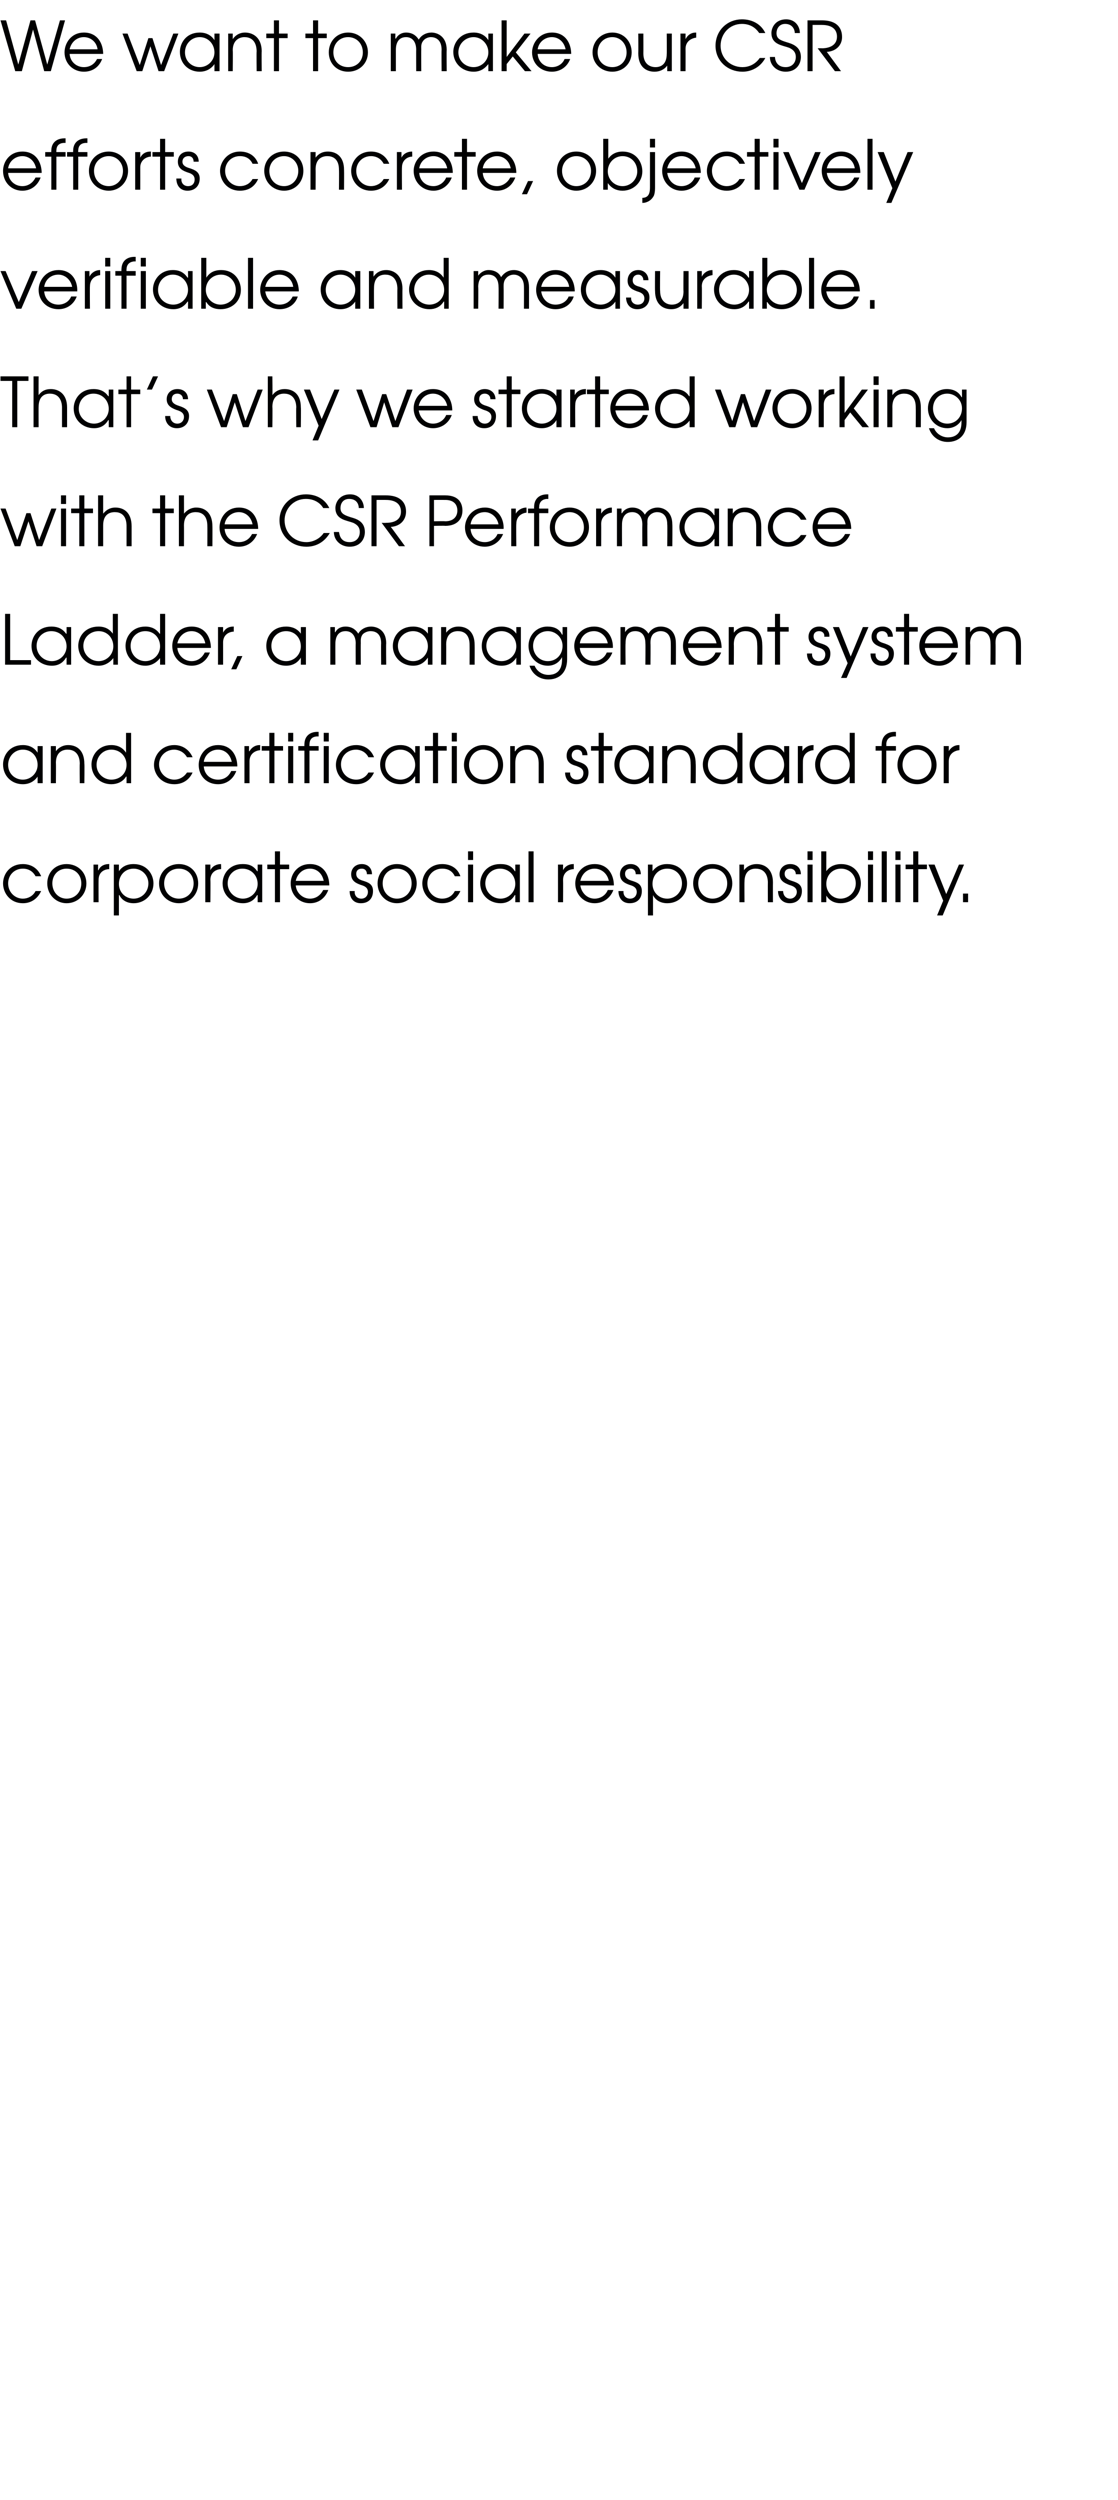 <?xml version="1.0" standalone="no"?><!DOCTYPE svg PUBLIC "-//W3C//DTD SVG 1.1//EN" "http://www.w3.org/Graphics/SVG/1.1/DTD/svg11.dtd"><svg xmlns="http://www.w3.org/2000/svg" version="1.1" width="220px" height="491.6px" viewBox="0 -4 220 491.6" style="top:-4px"><desc>We want to make our CSR efforts concrete, objectively verifiable and measurable That s why we started working with t</desc><defs/><g id="Polygon12519"><path d="m8.1 171.2c-.5 1.1-1.6 2.4-3.6 2.4c-2.5 0-3.9-2-3.9-3.9c0-1.8 1.3-3.8 3.9-3.8c1.7 0 3 .9 3.6 2.4H7c-.8-1.5-2.2-1.5-2.5-1.5c-1.7 0-2.9 1.3-2.9 2.9c0 1.7 1.3 3 2.9 3c1 0 2-.5 2.5-1.5h1.1zm8.9-1.5c0 2.2-1.7 3.9-3.9 3.9c-2.1 0-3.8-1.7-3.8-3.9c0-2.2 1.6-3.8 3.8-3.8c2.2 0 3.9 1.6 3.9 3.8zm-6.7 0c0 1.7 1.2 3 2.8 3c1.7 0 2.9-1.3 2.9-3c0-1.7-1.2-2.9-2.9-2.9c-1.6 0-2.8 1.2-2.8 2.9zm8.1-3.7h.9v1.1h.1c.3-.8 1.1-1.2 2-1.2c-.01-.04.1 0 .1 0c0 0-.03.96 0 1c-1 0-2.1.6-2.1 2.1c-.02.03 0 4.4 0 4.4h-1V166zm4 0h1v1.3s.01-.01 0 0c.9-1.3 2.2-1.4 2.9-1.4c2.6 0 3.9 2 3.9 3.8c0 2.2-1.7 3.9-3.9 3.9c-1.8 0-2.6-1.1-2.8-1.6c-.04.02-.1 0-.1 0v4h-1v-10zm1 3.8c0 1.6 1.2 2.9 2.9 2.9c1.6 0 2.9-1.3 2.9-3c0-1.6-1.3-2.9-2.9-2.9c-1.7 0-2.9 1.3-2.9 3zm15.6-.1c0 2.2-1.6 3.9-3.8 3.9c-2.2 0-3.9-1.7-3.9-3.9c0-2.2 1.7-3.8 3.9-3.8c2.2 0 3.8 1.6 3.8 3.8zm-6.7 0c0 1.7 1.2 3 2.9 3c1.7 0 2.9-1.3 2.9-3c0-1.7-1.2-2.9-2.9-2.9c-1.7 0-2.9 1.2-2.9 2.9zm8.1-3.7h1v1.1s.02-.01 0 0c.4-.8 1.2-1.2 2.1-1.2c-.05-.04 0 0 0 0c0 0 .03.96 0 1c-.9 0-2.1.6-2.1 2.1c.04.03 0 4.4 0 4.4h-1V166zm11.2 7.4h-.9V172s-.07.02-.1 0c-.4.7-1.2 1.6-2.8 1.6c-2.2 0-4-1.6-4-3.9c0-1.8 1.3-3.8 3.9-3.8c.7 0 2 0 2.9 1.4h.1V166h.9v7.4zm-6.8-3.7c0 1.7 1.4 3 3 3c1.6 0 2.9-1.3 2.9-2.9c0-1.7-1.3-3-3-3c-1.6 0-2.9 1.2-2.9 2.9zm9.3-2.8h-1.5v-.9h1.5v-2.6h1v2.6h1.8v.9h-1.8v6.5h-1v-6.5zm4.1 3.2c.1 1.4 1.3 2.6 2.8 2.6c1.2 0 2.1-.7 2.6-1.7h1c-.6 1.6-1.9 2.6-3.6 2.6c-2.2 0-3.8-1.7-3.8-3.9c0-1.8 1.3-3.8 3.8-3.8c2.8 0 3.8 2.3 3.8 4.2h-6.6zm5.5-.9c-.3-1.5-1.4-2.4-2.7-2.4c-1.4 0-2.5 1-2.8 2.4h5.5zm6.1 2c-.1.8.4 1.5 1.3 1.5c.9 0 1.3-.7 1.3-1.3c0-.9-.7-1.2-1.4-1.4c-.8-.3-1.9-.7-1.9-2.1c0-1.1.8-2 2.1-2c1.2 0 2 .8 2 2h-1c0-.7-.4-1.1-1-1.1c-.7 0-1.1.4-1.1 1c0 .9.7 1.2 1.4 1.4c.9.3 1.9.6 1.9 2c0 1.4-.8 2.4-2.4 2.4c-1.5 0-2.2-1.1-2.2-2.4h1zm12.2-1.5c0 2.2-1.7 3.9-3.9 3.9c-2.1 0-3.8-1.7-3.8-3.9c0-2.2 1.7-3.8 3.8-3.8c2.2 0 3.9 1.6 3.9 3.8zm-6.7 0c0 1.7 1.2 3 2.8 3c1.7 0 2.9-1.3 2.9-3c0-1.7-1.2-2.9-2.9-2.9c-1.6 0-2.8 1.2-2.8 2.9zm15.3 1.5c-.5 1.1-1.5 2.4-3.6 2.4c-2.5 0-3.9-2-3.9-3.9c0-1.8 1.4-3.8 3.9-3.8c1.8 0 3.1.9 3.6 2.4h-1.1c-.7-1.5-2.1-1.5-2.5-1.5c-1.7 0-2.9 1.3-2.9 2.9c0 1.7 1.3 3 2.9 3c1.1 0 2-.5 2.5-1.5h1.1zm1.5-5.2h1v7.4h-1V166zm0-2.6h1v1.7h-1v-1.7zm10.2 10h-.9V172s-.06.02-.1 0c-.4.7-1.2 1.6-2.8 1.6c-2.2 0-4-1.6-4-3.9c0-1.8 1.3-3.8 3.9-3.8c.7 0 2.1 0 2.9 1.4h.1V166h.9v7.4zm-6.8-3.7c0 1.7 1.4 3 3 3c1.6 0 2.9-1.3 2.9-2.9c0-1.7-1.3-3-3-3c-1.6 0-2.9 1.2-2.9 2.9zm8.5-6.3h1v10h-1v-10zm5.8 2.6h1v1.1s.01-.01 0 0c.4-.8 1.2-1.2 2-1.2c.04-.04.1 0 .1 0c0 0 .02.96 0 1c-.9 0-2.1.6-2.1 2.1c.03.03 0 4.4 0 4.4h-1V166zm4.4 4.1c.2 1.4 1.3 2.6 2.8 2.6c1.2 0 2.2-.7 2.6-1.7h1.1c-.6 1.6-2 2.6-3.7 2.6c-2.1 0-3.8-1.7-3.8-3.9c0-1.8 1.3-3.8 3.8-3.8c2.8 0 3.8 2.3 3.8 4.2h-6.6zm5.6-.9c-.3-1.5-1.5-2.4-2.8-2.4c-1.4 0-2.5 1-2.8 2.4h5.6zm2.9 2c-.1.8.4 1.5 1.3 1.5c.9 0 1.3-.7 1.3-1.3c0-.9-.7-1.2-1.4-1.4c-.8-.3-1.9-.7-1.9-2.1c0-1.1.8-2 2.1-2c1.2 0 2 .8 2 2h-1c0-.7-.4-1.1-1-1.1c-.7 0-1.1.4-1.1 1c0 .9.7 1.2 1.4 1.4c.9.3 1.9.6 1.9 2c0 1.4-.8 2.4-2.4 2.4c-1.5 0-2.2-1.1-2.2-2.4h1zm4.8-5.2h.9v1.3s.04-.01 0 0c1-1.3 2.2-1.4 2.9-1.4c2.6 0 3.9 2 3.9 3.8c0 2.2-1.6 3.9-3.9 3.9c-1.8 0-2.6-1.1-2.8-1.6c-.01.02 0 0 0 0v4h-1v-10zm.9 3.8c0 1.6 1.2 2.9 2.9 2.9c1.6 0 2.9-1.3 2.9-3c0-1.6-1.2-2.9-2.9-2.9c-1.7 0-2.9 1.3-2.9 3zm15.7-.1c0 2.2-1.7 3.9-3.9 3.9c-2.1 0-3.8-1.7-3.8-3.9c0-2.2 1.6-3.8 3.8-3.8c2.2 0 3.9 1.6 3.9 3.8zm-6.7 0c0 1.7 1.2 3 2.8 3c1.7 0 2.9-1.3 2.9-3c0-1.7-1.2-2.9-2.9-2.9c-1.6 0-2.8 1.2-2.8 2.9zm8.1-3.7h.9v1.1s.05-.01 0 0c.6-.8 1.5-1.2 2.5-1.2c1.6 0 3.2 1 3.2 3.6c-.02.01 0 3.9 0 3.9h-1s-.02-3.89 0-3.9c0-.5-.1-2.7-2.4-2.7c-1 0-2.2.5-2.2 2.6c-.03-.05 0 4 0 4h-1V166zm8.6 5.2c0 .8.5 1.5 1.4 1.5c.8 0 1.3-.7 1.3-1.3c0-.9-.8-1.2-1.5-1.4c-.7-.3-1.9-.7-1.9-2.1c0-1.1.8-2 2.1-2c1.3 0 2.1.8 2.1 2h-1c0-.7-.5-1.1-1.1-1.1c-.7 0-1.1.4-1.1 1c0 .9.8 1.2 1.4 1.4c.9.3 2 .6 2 2c0 1.4-.9 2.4-2.4 2.4c-1.5 0-2.3-1.1-2.3-2.4h1zm4.8-5.2h1v7.4h-1V166zm0-2.6h1v1.7h-1v-1.7zm3.7 0v3.9s.04-.01 0 0c.7-1 1.8-1.4 2.9-1.4c2.7 0 3.9 2 3.9 3.8c0 2.2-1.7 3.9-4 3.9c-1.2 0-2.2-.5-2.8-1.5c-.02.03 0 0 0 0v1.3h-1v-10h1zm0 6.4c0 1.6 1.2 2.9 2.8 2.9c1.6 0 3-1.3 3-3c0-1.7-1.3-2.9-2.9-2.9c-1.7 0-2.9 1.3-2.9 3zm8.2-3.8h1v7.4h-1V166zm0-2.6h1v1.7h-1v-1.7zm2.7 0h1v10h-1v-10zm2.7 2.6h1v7.4h-1V166zm0-2.6h1v1.7h-1v-1.7zm3.5 3.5h-1.5v-.9h1.5v-2.6h1v2.6h1.7v.9h-1.7v6.5h-1v-6.5zm10-.9l-4.2 10h-1.1l1.2-2.9l-2.9-7.1h1.2l2.3 5.8l2.5-5.8h1zm-.2 5.7h1v1.7h-1v-1.7z" stroke="none" fill="#010102"/></g><g id="Polygon12518"><path d="m8.4 150h-1v-1.3s-.02-.03 0 0c-.4.6-1.3 1.5-2.9 1.5c-2.2 0-3.9-1.6-3.9-3.9c0-1.7 1.2-3.8 3.9-3.8c.6 0 2 .1 2.9 1.5c-.02-.04 0 0 0 0v-1.3h1v7.3zm-6.8-3.6c0 1.7 1.3 2.9 2.9 2.9c1.6 0 2.9-1.3 2.9-2.9c0-1.7-1.2-3-2.9-3c-1.6 0-2.9 1.3-2.9 3zm8.4-3.7h1v1s.02.04 0 0c.6-.8 1.5-1.2 2.4-1.2c1.7 0 3.2 1 3.2 3.7c.05-.03 0 3.8 0 3.8h-.9s-.05-3.83 0-3.8c0-.6-.1-2.8-2.4-2.8c-1 0-2.3.5-2.3 2.6c.04 0 0 4 0 4h-1v-7.3zm15.8 7.3h-.9v-1.3h-.1c-.6 1-1.7 1.5-2.9 1.5c-2.2 0-3.9-1.6-3.9-3.9c0-1.7 1.3-3.8 3.9-3.8c.6 0 2 .1 2.9 1.5c-.03-.04 0 0 0 0v-3.9h1v9.9zm-6.8-3.6c0 1.7 1.4 2.9 2.9 2.9c1.7 0 3-1.2 3-2.9c0-1.7-1.3-3-3-3c-1.6 0-2.9 1.3-2.9 3zm18.9 1.5c-.5 1.1-1.6 2.3-3.6 2.3c-2.5 0-4-1.9-4-3.8c0-1.8 1.4-3.9 4-3.9c1.7 0 3 1 3.6 2.4h-1.1c-.8-1.4-2.2-1.5-2.5-1.5c-1.7 0-3 1.3-3 2.9c0 1.7 1.4 3 3 3c1 0 1.9-.5 2.5-1.4h1.1zm2.2-1.2c.1 1.5 1.2 2.6 2.8 2.6c1.2 0 2.1-.6 2.6-1.7h1c-.6 1.6-1.9 2.6-3.6 2.6c-2.2 0-3.8-1.6-3.8-3.8c0-1.8 1.3-3.9 3.8-3.9c2.8 0 3.8 2.3 3.8 4.2h-6.6zm5.5-.9c-.3-1.5-1.4-2.4-2.7-2.4c-1.4 0-2.6 1-2.8 2.4h5.5zm2.5-3.1h.9v1s.07.04.1 0c.4-.7 1.1-1.2 2-1.2c0 .02.1 0 .1 0c0 0-.02 1.01 0 1c-1 .1-2.1.7-2.1 2.2v4.3h-1v-7.3zm4.9.9h-1.5v-.9h1.5v-2.6h1v2.6h1.7v.9H54v6.4h-1v-6.4zm3.7-.9h1v7.3h-1v-7.3zm0-2.6h1v1.7h-1v-1.7zm3.2 3.5h-1.2v-.9h1.2s-.03-.33 0-.3c0-1.5.9-2.5 2.6-2.5c-.01.02.2 0 .2 0v.9s-.21.02-.2 0c-.3 0-1.6 0-1.6 1.6c-.03-.03 0 .3 0 .3h1.8v.9h-1.8v6.4h-1v-6.4zm3.8-.9h1v7.3h-1v-7.3zm0-2.6h1v1.7h-1v-1.7zm9.9 7.8c-.5 1.1-1.5 2.3-3.5 2.3c-2.6 0-4-1.9-4-3.8c0-1.8 1.4-3.9 4-3.9c1.7 0 3 1 3.5 2.4h-1.1c-.7-1.4-2.1-1.5-2.4-1.5c-1.8 0-3 1.3-3 2.9c0 1.7 1.3 3 3 3c1 0 1.9-.5 2.4-1.4h1.1zm9 2.1h-.9v-1.3s-.05-.03-.1 0c-.4.6-1.2 1.5-2.8 1.5c-2.2 0-4-1.6-4-3.9c0-1.7 1.3-3.8 4-3.8c.6 0 2 .1 2.8 1.5c.05-.04.1 0 .1 0v-1.3h.9v7.3zm-6.8-3.6c0 1.7 1.4 2.9 3 2.9c1.6 0 2.9-1.3 2.9-2.9c0-1.7-1.3-3-2.9-3c-1.7 0-3 1.3-3 3zm9.4-2.8h-1.6v-.9h1.6v-2.6h1v2.6h1.7v.9h-1.7v6.4h-1v-6.4zm3.7-.9h1v7.3h-1v-7.3zm0-2.6h1v1.7h-1v-1.7zm10.1 6.3c0 2.2-1.7 3.8-3.9 3.8c-2.1 0-3.8-1.6-3.8-3.8c0-2.2 1.7-3.9 3.8-3.9c2.2 0 3.9 1.7 3.9 3.9zm-6.7 0c0 1.6 1.2 2.9 2.8 2.9c1.7 0 2.9-1.3 2.9-2.9c0-1.7-1.2-3-2.9-3c-1.6 0-2.8 1.3-2.8 3zm8.1-3.7h.9v1s.07.04.1 0c.5-.8 1.4-1.2 2.4-1.2c1.6 0 3.2 1 3.2 3.7v3.8h-1v-3.8c0-.6 0-2.8-2.3-2.8c-1.1 0-2.3.5-2.3 2.6v4h-1v-7.3zm11.8 5.2c-.1.7.4 1.4 1.3 1.4c.9 0 1.3-.6 1.3-1.3c0-.9-.7-1.1-1.4-1.4c-.8-.2-1.9-.6-1.9-2c0-1.2.8-2.1 2.1-2.1c1.2 0 2 .9 2 2h-1c0-.7-.4-1.1-1-1.1c-.7 0-1.1.5-1.1 1.1c0 .8.7 1.1 1.4 1.3c.9.3 1.9.7 1.9 2.1c0 1.3-.8 2.3-2.4 2.3c-1.5 0-2.2-1.1-2.2-2.3h1zm5.6-4.3h-1.5v-.9h1.5v-2.6h1v2.6h1.7v.9h-1.7v6.4h-1v-6.4zm10.8 6.4h-.9v-1.3s-.03-.03 0 0c-.4.6-1.3 1.5-2.9 1.5c-2.2 0-3.9-1.6-3.9-3.9c0-1.7 1.2-3.8 3.9-3.8c.6 0 2 .1 2.9 1.5c-.03-.04 0 0 0 0v-1.3h.9v7.3zm-6.7-3.6c0 1.7 1.3 2.9 2.9 2.9c1.6 0 2.9-1.3 2.9-2.9c0-1.7-1.3-3-2.9-3c-1.6 0-2.9 1.3-2.9 3zm8.4-3.7h1v1s.01.04 0 0c.6-.8 1.4-1.2 2.4-1.2c1.7 0 3.2 1 3.2 3.7c.04-.03 0 3.8 0 3.8h-1s.04-3.83 0-3.8c0-.6 0-2.8-2.3-2.8c-1 0-2.3.5-2.3 2.6c.03 0 0 4 0 4h-1v-7.3zm15.8 7.3h-1v-1.3s.01 0 0 0c-.6 1-1.7 1.5-2.9 1.5c-2.2 0-3.9-1.6-3.9-3.9c0-1.7 1.3-3.8 3.9-3.8c.6 0 2 .1 2.9 1.5c-.04-.04 0 0 0 0v-3.9h1v9.9zm-6.8-3.6c0 1.7 1.4 2.9 2.9 2.9c1.7 0 2.9-1.2 2.9-2.9c0-1.7-1.2-3-2.9-3c-1.6 0-2.9 1.3-2.9 3zm16 3.6h-1v-1.3s.01-.03 0 0c-.4.6-1.3 1.5-2.9 1.5c-2.2 0-3.9-1.6-3.9-3.9c0-1.7 1.3-3.8 3.9-3.8c.7 0 2 .1 2.9 1.5c.01-.04 0 0 0 0v-1.3h1v7.3zm-6.8-3.6c0 1.7 1.4 2.9 2.9 2.9c1.7 0 2.9-1.3 2.9-2.9c0-1.7-1.2-3-2.9-3c-1.6 0-2.9 1.3-2.9 3zm8.5-3.7h.9v1s.05.04 0 0c.4-.7 1.2-1.2 2.1-1.2c-.02.02.1 0 .1 0c0 0-.04 1.01 0 1c-1 .1-2.1.7-2.1 2.2c-.02-.02 0 4.3 0 4.3h-1v-7.3zm11.2 7.3h-1v-1.3s-.01 0 0 0c-.7 1-1.7 1.5-2.9 1.5c-2.2 0-3.9-1.6-3.9-3.9c0-1.7 1.3-3.8 3.9-3.8c.6 0 1.9.1 2.8 1.5c.04-.04.1 0 .1 0v-3.9h1v9.9zm-6.8-3.6c0 1.7 1.3 2.9 2.9 2.9c1.6 0 2.9-1.2 2.9-2.9c0-1.7-1.2-3-2.9-3c-1.6 0-2.9 1.3-2.9 3zm12.1-2.8h-1.2v-.9h1.2s-.05-.33 0-.3c0-1.5.9-2.5 2.6-2.5c-.02.02.2 0 .2 0v.9s-.22.02-.2 0c-.3 0-1.7 0-1.7 1.6c.05-.03 0 .3 0 .3h1.9v.9h-1.9v6.4h-.9v-6.4zm10.8 2.8c0 2.2-1.7 3.8-3.8 3.8c-2.2 0-3.9-1.6-3.9-3.8c0-2.2 1.7-3.9 3.9-3.9c2.1 0 3.8 1.7 3.8 3.9zm-6.7 0c0 1.6 1.2 2.9 2.9 2.9c1.6 0 2.8-1.3 2.8-2.9c0-1.7-1.2-3-2.8-3c-1.7 0-2.9 1.3-2.9 3zm8.1-3.7h1v1s-.02.04 0 0c.4-.7 1.1-1.2 2-1.2c.01.02.1 0 .1 0v1c-1 .1-2.1.7-2.1 2.2v4.3h-1v-7.3z" stroke="none" fill="#010102"/></g><g id="Polygon12517"><path d="m1 116.7h1v9.1h4.1v.9H1v-10zm13 10h-.9v-1.4s-.06.03-.1 0c-.4.7-1.2 1.6-2.8 1.6c-2.2 0-4-1.6-4-3.9c0-1.8 1.3-3.8 3.9-3.8c.7 0 2 .1 2.9 1.4h.1v-1.3h.9v7.4zM7.2 123c0 1.7 1.4 3 3 3c1.6 0 2.9-1.3 2.9-2.9c0-1.7-1.3-3-3-3c-1.6 0-2.9 1.2-2.9 2.9zm16 3.7h-.9v-1.3s-.03-.05 0 0c-.7.9-1.7 1.5-2.9 1.5c-2.2 0-4-1.7-4-3.9c0-1.8 1.3-3.8 4-3.8c.6 0 1.9.1 2.8 1.4c.01.01 0 0 0 0v-3.9h1v10zm-6.8-3.7c0 1.7 1.4 3 3 3c1.6 0 2.9-1.3 2.9-2.9c0-1.7-1.2-3-2.9-3c-1.6 0-3 1.2-3 2.9zm16.1 3.7h-1v-1.3s-.01-.05 0 0c-.7.9-1.7 1.5-2.9 1.5c-2.2 0-3.9-1.7-3.9-3.9c0-1.8 1.3-3.8 3.9-3.8c.6 0 1.9.1 2.8 1.4h.1v-3.9h1v10zm-6.8-3.7c0 1.7 1.3 3 2.9 3c1.6 0 2.9-1.3 2.9-2.9c0-1.7-1.2-3-2.9-3c-1.6 0-2.9 1.2-2.9 2.9zm9.2.4c.1 1.4 1.3 2.6 2.8 2.6c1.2 0 2.1-.7 2.6-1.7h1c-.6 1.6-1.9 2.6-3.6 2.6c-2.2 0-3.8-1.7-3.8-3.9c0-1.8 1.3-3.8 3.8-3.8c2.8 0 3.8 2.3 3.8 4.2h-6.6zm5.5-.9c-.3-1.5-1.4-2.4-2.7-2.4c-1.4 0-2.5 1-2.8 2.4h5.5zm2.5-3.2h1v1.1s-.02 0 0 0c.4-.8 1.1-1.2 2-1.2c.02-.03.1 0 .1 0v1c-.9 0-2.1.6-2.1 2.1c.01.03 0 4.4 0 4.4h-1v-7.4zm3.8 5.7h1l-1.2 2.6h-1l1.2-2.6zm13.5 1.7h-1v-1.4s-.02.03 0 0c-.4.7-1.3 1.6-2.9 1.6c-2.2 0-3.9-1.6-3.9-3.9c0-1.8 1.2-3.8 3.9-3.8c.6 0 2 .1 2.9 1.4c-.02.01 0 0 0 0v-1.3h1v7.4zm-6.8-3.7c0 1.7 1.3 3 2.9 3c1.6 0 2.9-1.3 2.9-2.9c0-1.7-1.2-3-2.9-3c-1.6 0-2.9 1.2-2.9 2.9zm11.6-3.7h.9v1h.1c.4-.8 1.2-1.1 2-1.1c1.5 0 2.2.9 2.5 1.4c.5-.9 1.5-1.4 2.5-1.4c1.1 0 3 .6 3 3.3c-.05 0 0 4.2 0 4.2h-1s-.04-4.22 0-4.2c0-2.1-1.3-2.4-2.1-2.4c-.6 0-1.2.3-1.5.6c-.5.6-.4 1.3-.4 1.8c-.03-.02 0 4.2 0 4.2h-1s-.03-4.22 0-4.2c0-1.4-.7-2.4-2-2.4c-2 0-2 2.1-2 2.4c-.02-.02 0 4.2 0 4.2h-1v-7.4zm20.1 7.4h-.9v-1.4s-.05.03 0 0c-.5.7-1.3 1.6-2.9 1.6c-2.2 0-4-1.6-4-3.9c0-1.8 1.3-3.8 4-3.8c.6 0 2 .1 2.9 1.4c-.05.01 0 0 0 0v-1.3h.9v7.4zm-6.8-3.7c0 1.7 1.4 3 3 3c1.6 0 2.9-1.3 2.9-2.9c0-1.7-1.3-3-2.9-3c-1.6 0-3 1.2-3 2.9zm8.5-3.7h1v1.1s-.01 0 0 0c.6-.8 1.4-1.2 2.4-1.2c1.7 0 3.2 1 3.2 3.6c.02.02 0 3.9 0 3.9h-1s.02-3.88 0-3.9c0-.5 0-2.7-2.3-2.7c-1 0-2.3.5-2.3 2.6c.02-.04 0 4 0 4h-1v-7.4zm15.7 7.4h-.9v-1.4s-.03.03 0 0c-.4.7-1.3 1.6-2.9 1.6c-2.2 0-3.9-1.6-3.9-3.9c0-1.8 1.2-3.8 3.9-3.8c.6 0 2 .1 2.9 1.4c-.03.01 0 0 0 0v-1.3h.9v7.4zm-6.8-3.7c0 1.7 1.4 3 3 3c1.6 0 2.9-1.3 2.9-2.9c0-1.7-1.3-3-2.9-3c-1.6 0-3 1.2-3 2.9zm15.9 2.6c0 2.9-1.8 4-3.7 4c-1.8 0-3.2-1.1-3.7-2.7h1c.5 1.2 1.6 1.8 2.7 1.8c2.6 0 2.7-2.2 2.7-3.1v-.4s-.02.05 0 0c-.5 1-1.5 1.7-2.8 1.7c-2.2 0-3.8-1.8-3.8-3.9c0-2.1 1.6-3.8 3.7-3.8c1.4 0 2.4.5 2.9 1.6c.03-.04.1 0 .1 0v-1.5h.9v6.3zm-6.7-2.6c0 1.6 1.2 3 2.9 3c1.7 0 2.9-1.3 2.9-3c0-1.7-1.4-2.9-2.9-2.9c-1.7 0-2.9 1.3-2.9 2.9zm9.2.4c.1 1.4 1.2 2.6 2.8 2.6c1.1 0 2.1-.7 2.5-1.7h1.1c-.6 1.6-2 2.6-3.6 2.6c-2.2 0-3.9-1.7-3.9-3.9c0-1.8 1.4-3.8 3.9-3.8c2.7 0 3.8 2.3 3.7 4.2h-6.5zm5.5-.9c-.3-1.5-1.5-2.4-2.7-2.4c-1.5 0-2.6 1-2.8 2.4h5.5zm2.5-3.2h.9v1s.02-.01 0 0c.5-.8 1.3-1.1 2-1.1c1.6 0 2.3.9 2.6 1.4c.5-.9 1.4-1.4 2.4-1.4c1.2 0 3 .6 3 3.3c.02 0 0 4.2 0 4.2h-1s.02-4.22 0-4.2c0-2.1-1.3-2.4-2-2.4c-.6 0-1.2.3-1.5.6c-.5.6-.5 1.3-.5 1.8c.04-.02 0 4.2 0 4.2h-1s.04-4.22 0-4.2c0-1.4-.6-2.4-2-2.4c-2 0-1.9 2.1-1.9 2.4c-.05-.02 0 4.2 0 4.2h-1v-7.4zm13.3 4.1c.2 1.4 1.3 2.6 2.8 2.6c1.2 0 2.2-.7 2.6-1.7h1.1c-.6 1.6-2 2.6-3.7 2.6c-2.1 0-3.8-1.7-3.8-3.9c0-1.8 1.3-3.8 3.8-3.8c2.8 0 3.8 2.3 3.8 4.2h-6.6zm5.6-.9c-.3-1.5-1.5-2.4-2.8-2.4c-1.4 0-2.5 1-2.8 2.4h5.6zm2.4-3.2h1v1.1s.01 0 0 0c.6-.8 1.5-1.2 2.4-1.2c1.7 0 3.2 1 3.2 3.6c.04.02 0 3.9 0 3.9h-1s.05-3.88 0-3.9c0-.5 0-2.7-2.3-2.7c-1 0-2.3.5-2.3 2.6c.04-.04 0 4 0 4h-1v-7.4zm9.1.9H151v-.9h1.5v-2.6h1v2.6h1.7v.9h-1.7v6.5h-1v-6.5zm7.3 4.3c-.1.8.5 1.5 1.3 1.5c.9 0 1.3-.6 1.3-1.3c0-.9-.7-1.2-1.4-1.4c-.8-.3-1.9-.7-1.9-2.1c0-1.1.8-2 2.1-2c1.2 0 2.1.8 2 2h-1c.1-.7-.4-1.1-1-1.1c-.7 0-1.1.4-1.1 1c0 .9.7 1.2 1.4 1.4c.9.3 1.9.6 1.9 2c0 1.4-.8 2.4-2.3 2.4c-1.6 0-2.3-1.1-2.3-2.4h1zm11.1-5.2l-4.3 10h-1.1l1.3-2.9l-2.9-7.1h1.2l2.3 5.8l2.4-5.8h1.1zm1.4 5.2c-.1.8.4 1.5 1.3 1.5c.8 0 1.3-.6 1.3-1.3c0-.9-.7-1.2-1.4-1.4c-.8-.3-2-.7-2-2.1c0-1.1.8-2 2.2-2c1.2 0 2 .8 2 2h-1c0-.7-.5-1.1-1.1-1.1c-.7 0-1.1.4-1.1 1c0 .9.8 1.2 1.5 1.4c.8.3 1.9.6 1.9 2c0 1.4-.9 2.4-2.4 2.4c-1.5 0-2.2-1.1-2.2-2.4h1zm5.6-4.3h-1.6v-.9h1.6v-2.6h1v2.6h1.7v.9h-1.7v6.5h-1v-6.5zm4.1 3.2c.1 1.4 1.2 2.6 2.8 2.6c1.1 0 2.1-.7 2.5-1.7h1.1c-.6 1.6-2 2.6-3.6 2.6c-2.2 0-3.9-1.7-3.9-3.9c0-1.8 1.3-3.8 3.9-3.8c2.7 0 3.8 2.3 3.7 4.2H182zm5.5-.9c-.3-1.5-1.5-2.4-2.7-2.4c-1.5 0-2.6 1-2.8 2.4h5.5zm2.5-3.2h.9v1s.02-.01 0 0c.5-.8 1.3-1.1 2-1.1c1.6 0 2.3.9 2.5 1.4c.6-.9 1.5-1.4 2.5-1.4c1.2 0 3 .6 3 3.3c.02 0 0 4.2 0 4.2h-1s.02-4.22 0-4.2c0-2.1-1.3-2.4-2-2.4c-.6 0-1.2.3-1.5.6c-.5.6-.5 1.3-.5 1.8c.03-.02 0 4.2 0 4.2h-1s.04-4.22 0-4.2c0-1.4-.6-2.4-2-2.4c-2 0-2 2.1-2 2.4c.05-.02 0 4.2 0 4.2h-.9v-7.4z" stroke="none" fill="#010102"/></g><g id="Polygon12516"><path d="m.1 96h1l2.3 6.2l1.8-5.3h.8l1.7 5.3l2.4-6.2h1l-2.8 7.4H7.2l-1.6-4.9l-1.6 4.9H2.9L.1 96zM12 96h1v7.4h-1V96zm0-2.6h1v1.7h-1v-1.7zm3.6 3.5H14v-.9h1.6v-2.6h1v2.6h1.7v.9h-1.7v6.5h-1v-6.5zm3.7-3.5h1v3.6c.5-.6 1.2-1.2 2.4-1.2c1.7 0 3.2 1 3.2 3.7v3.9h-1v-3.9c0-.6 0-2.8-2.3-2.8c-1.1 0-2.3.5-2.3 2.6v4.1h-1v-10zm12.2 3.5H30v-.9h1.5v-2.6h1v2.6h1.7v.9h-1.7v6.5h-1v-6.5zm3.7-3.5h1s.02 3.65 0 3.6c.5-.6 1.3-1.2 2.4-1.2c1.7 0 3.2 1 3.2 3.7c.02-.03 0 3.9 0 3.9h-1s.02-3.93 0-3.9c0-.6 0-2.8-2.3-2.8c-1 0-2.3.5-2.3 2.6c.02.01 0 4.1 0 4.1h-1v-10zm9 6.6c.1 1.5 1.2 2.6 2.8 2.6c1.2 0 2.1-.6 2.6-1.6h1c-.6 1.5-1.9 2.5-3.6 2.5c-2.2 0-3.8-1.6-3.8-3.8c0-1.8 1.3-3.9 3.8-3.9c2.8 0 3.8 2.3 3.8 4.2h-6.6zm5.5-.9c-.3-1.5-1.4-2.4-2.7-2.4c-1.4 0-2.6 1-2.8 2.4h5.5zm13.9-3.2c-.2-.4-1.2-1.8-3.4-1.8c-2.5 0-4.2 2-4.2 4.2c0 2.5 1.9 4.3 4.3 4.3c1.2 0 2.6-.6 3.4-1.8h1.2c-1 1.7-2.6 2.7-4.6 2.7c-2.9 0-5.3-2.1-5.3-5.2c0-2.9 2.3-5.1 5.2-5.1c2.1 0 3.8 1 4.6 2.7h-1.2zm3.1 4.7c.1.4.2 2 2.1 2c1.3 0 2-.9 2-2c0-1.2-.9-1.6-1.3-1.8c-1.3-.5-3.5-.6-3.5-2.9c0-1.1.8-2.7 2.9-2.7c1.8 0 2.7 1.4 2.7 2.7h-1c0-.6-.3-1.8-1.9-1.8c-1.2 0-1.7.9-1.7 1.8c0 1.1.8 1.4 2 1.8c1.1.3 2.8.8 2.8 2.9c0 1.4-.9 2.9-3 2.9c-1.7 0-3.1-1.2-3.1-2.9h1zm6.4-7.2h2.8c3.8 0 4 2.4 4 3.2c0 1.7-1.2 2.9-3 3c.05.03 2.8 3.8 2.8 3.8h-1.2l-3.4-4.6s.82.04.8 0c.6 0 3 0 3-2.2c0-1.1-.6-2.3-3-2.3c.02-.01-1.8 0-1.8 0v9.1h-1v-10zm11.4 0h3.1c2.9 0 3.4 1.8 3.4 3c0 1.5-.9 3-3.4 3c0-.05-2.2 0-2.2 0v4h-.9v-10zm.9 5.1s2.21-.05 2.2 0c1.8 0 2.4-1.1 2.4-2.1c0-1.1-.6-2.1-2.4-2.1c.01-.01-2.2 0-2.2 0v4.2zm7.2 1.5c.1 1.5 1.2 2.6 2.8 2.6c1.1 0 2.1-.6 2.5-1.6h1.1c-.6 1.5-2 2.5-3.6 2.5c-2.2 0-3.9-1.6-3.9-3.8c0-1.8 1.4-3.9 3.9-3.9c2.7 0 3.8 2.3 3.7 4.2h-6.5zm5.5-.9c-.3-1.5-1.5-2.4-2.7-2.4c-1.5 0-2.6 1-2.8 2.4h5.5zm2.5-3.1h.9v1s.03.05 0 0c.4-.7 1.2-1.2 2.1-1.2c-.04.02 0 0 0 0c0 0 .04 1.02 0 1c-.9.1-2 .7-2 2.2c-.05-.01 0 4.4 0 4.4h-1V96zm4.5.9h-1.2v-.9h1.2s-.03-.32 0-.3c0-1.5.9-2.5 2.6-2.5c0 .02.2 0 .2 0v.9s-.2.03-.2 0c-.3 0-1.6.1-1.6 1.6c-.03-.02 0 .3 0 .3h1.8v.9h-1.8v6.5h-1v-6.5zm10.8 2.8c0 2.2-1.7 3.8-3.8 3.8c-2.2 0-3.9-1.6-3.9-3.8c0-2.2 1.7-3.9 3.9-3.9c2.2 0 3.8 1.7 3.8 3.9zm-6.7 0c0 1.6 1.2 2.9 2.9 2.9c1.6 0 2.8-1.3 2.8-2.9c0-1.7-1.2-3-2.8-3c-1.7 0-2.9 1.3-2.9 3zm8.1-3.7h1v1s0 .05 0 0c.4-.7 1.2-1.2 2-1.2c.03.02.1 0 .1 0v1c-.9.1-2.1.7-2.1 2.2c.02-.01 0 4.4 0 4.4h-1V96zm4.1 0h.9v.9s.05.04.1 0c.4-.7 1.2-1.1 2-1.1c1.5 0 2.2.9 2.5 1.4c.5-.9 1.5-1.4 2.5-1.4c1.1 0 2.9.7 2.9 3.3c.04.05 0 4.3 0 4.3h-1s.05-4.26 0-4.3c0-2-1.2-2.4-2-2.4c-.6 0-1.2.3-1.5.7c-.5.5-.4 1.2-.4 1.7c-.04.04 0 4.3 0 4.3h-1s-.03-4.26 0-4.3c0-1.4-.7-2.4-2-2.4c-2 0-2 2.1-2 2.4c-.02.04 0 4.3 0 4.3h-1V96zm20.1 7.4h-.9V102s-.05-.02-.1 0c-.4.6-1.2 1.5-2.8 1.5c-2.2 0-4-1.6-4-3.9c0-1.7 1.3-3.8 4-3.8c.6 0 2 .1 2.8 1.5c.05-.03.1 0 .1 0V96h.9v7.4zm-6.8-3.7c0 1.7 1.4 2.9 3 2.9c1.6 0 2.9-1.3 2.9-2.9c0-1.7-1.3-3-2.9-3c-1.7 0-3 1.3-3 3zm8.5-3.7h1v1s-.02.05 0 0c.5-.8 1.4-1.2 2.4-1.2c1.7 0 3.2 1 3.2 3.7v3.9h-1s.02-3.93 0-3.9c0-.6 0-2.8-2.3-2.8c-1 0-2.3.5-2.3 2.6v4.1h-1V96zm15.5 5.2c-.5 1.1-1.6 2.3-3.6 2.3c-2.5 0-4-1.9-4-3.8c0-1.8 1.4-3.9 4-3.9c1.7 0 3 1 3.6 2.4h-1.1c-.8-1.4-2.2-1.5-2.5-1.5c-1.7 0-3 1.3-3 2.9c0 1.7 1.4 3 3 3c1 0 1.9-.5 2.5-1.4h1.1zm2.2-1.2c.1 1.5 1.3 2.6 2.8 2.6c1.2 0 2.1-.6 2.6-1.6h1c-.6 1.5-1.9 2.5-3.6 2.5c-2.2 0-3.8-1.6-3.8-3.8c0-1.8 1.3-3.9 3.8-3.9c2.8 0 3.8 2.3 3.8 4.2h-6.6zm5.5-.9c-.3-1.5-1.4-2.4-2.7-2.4c-1.4 0-2.6 1-2.8 2.4h5.5z" stroke="none" fill="#010102"/></g><g id="Polygon12515"><path d="m2.4 70.9H.1v-.9h5.5v.9H3.4v9.1h-1v-9.1zm4.2-.9h1s-.02 3.7 0 3.7c.5-.7 1.2-1.2 2.4-1.2c1.6 0 3.2 1 3.2 3.6v3.9h-1v-3.9c0-.5-.1-2.7-2.4-2.7c-1 0-2.2.5-2.2 2.6c-.02-.04 0 4 0 4h-1v-10zm15.7 10h-.9v-1.4s-.06.03-.1 0c-.4.7-1.2 1.6-2.8 1.6c-2.2 0-4-1.6-4-3.9c0-1.8 1.3-3.8 3.9-3.8c.7 0 2 .1 2.9 1.4c.04.02.1 0 .1 0v-1.3h.9v7.4zm-6.8-3.6c0 1.6 1.4 2.9 3 2.9c1.6 0 2.9-1.3 2.9-2.9c0-1.7-1.3-3-3-3c-1.6 0-2.9 1.2-2.9 3zm9.4-2.9h-1.6v-.9h1.6V70h.9v2.6h1.8v.9h-1.8v6.5h-.9v-6.5zm5.2-3.5h1l-1.2 2.6h-1l1.2-2.6zm3.4 7.8c0 .8.5 1.5 1.4 1.5c.8 0 1.3-.6 1.3-1.3c0-.9-.8-1.2-1.5-1.4c-.7-.3-1.9-.7-1.9-2.1c0-1.1.8-2 2.1-2c1.3 0 2.1.8 2.1 2h-1c0-.7-.5-1.1-1.1-1.1c-.7 0-1.1.4-1.1 1.1c0 .8.8 1.1 1.4 1.3c.9.3 2 .7 2 2c0 1.4-.9 2.4-2.4 2.4c-1.5 0-2.3-1.1-2.3-2.4h1zm7.2-5.2h1l2.4 6.2l1.7-5.3h.8l1.7 5.3l2.4-6.2h1L48.9 80h-1.1l-1.6-4.9l-1.6 4.9h-1.1l-2.8-7.4zm12-2.6h.9s.05 3.7 0 3.7c.5-.7 1.3-1.2 2.4-1.2c1.7 0 3.2 1 3.2 3.6c.05.03 0 3.9 0 3.9h-.9s-.05-3.87 0-3.9c0-.5-.1-2.7-2.4-2.7c-1 0-2.3.5-2.3 2.6c.05-.04 0 4 0 4h-.9v-10zm14.1 2.6l-4.2 10h-1.1l1.2-2.9l-2.9-7.1h1.2l2.3 5.8l2.5-5.8h1zm3.3 0h1.1l2.3 6.2l1.7-5.3h.8l1.8 5.3l2.3-6.2h1.1L78.4 80h-1.2l-1.6-4.9l-1.5 4.9h-1.2l-2.8-7.4zm12.3 4.1c.2 1.4 1.3 2.6 2.8 2.6c1.2 0 2.2-.7 2.6-1.7h1.1c-.6 1.6-2 2.6-3.7 2.6c-2.1 0-3.8-1.7-3.8-3.9c0-1.8 1.3-3.8 3.8-3.8c2.8 0 3.8 2.3 3.8 4.2h-6.6zm5.6-.9c-.3-1.5-1.5-2.4-2.8-2.4c-1.4 0-2.5 1-2.8 2.4h5.6zm6 2c0 .8.5 1.5 1.4 1.5c.8 0 1.3-.6 1.3-1.3c0-.9-.8-1.2-1.5-1.4c-.7-.3-1.9-.7-1.9-2.1c0-1.1.8-2 2.1-2c1.2 0 2.1.8 2.1 2h-1c0-.7-.5-1.1-1.1-1.1c-.7 0-1.1.4-1.1 1.1c0 .8.7 1.1 1.4 1.3c.9.3 1.9.7 1.9 2c0 1.4-.8 2.4-2.3 2.4c-1.6 0-2.3-1.1-2.3-2.4h1zm5.7-4.3h-1.6v-.9h1.6V70h1v2.6h1.7v.9h-1.7v6.5h-1v-6.5zm10.8 6.5h-1v-1.4s0 .03 0 0c-.4.7-1.3 1.6-2.9 1.6c-2.2 0-3.9-1.6-3.9-3.9c0-1.8 1.3-3.8 3.9-3.8c.6 0 2 .1 2.9 1.4c0 .02 0 0 0 0v-1.3h1v7.4zm-6.8-3.6c0 1.6 1.4 2.9 2.9 2.9c1.6 0 2.9-1.3 2.9-2.9c0-1.7-1.2-3-2.9-3c-1.6 0-2.9 1.2-2.9 3zm8.5-3.8h.9v1.1s.04 0 0 0c.4-.8 1.2-1.2 2.1-1.2c-.03-.02.1 0 .1 0c0 0-.05.97 0 1c-1 0-2.1.6-2.1 2.1c-.04.04 0 4.4 0 4.4h-1v-7.4zm4.9.9h-1.6v-.9h1.6V70h1v2.6h1.7v.9h-1.7v6.5h-1v-6.5zm4 3.2c.2 1.4 1.3 2.6 2.8 2.6c1.2 0 2.2-.7 2.6-1.7h1c-.5 1.6-1.9 2.6-3.6 2.6c-2.1 0-3.8-1.7-3.8-3.9c0-1.8 1.3-3.8 3.8-3.8c2.8 0 3.8 2.3 3.8 4.2h-6.6zm5.5-.9c-.2-1.5-1.4-2.4-2.7-2.4c-1.4 0-2.5 1-2.8 2.4h5.5zm10.1 4.2h-1v-1.3s0-.04 0 0c-.7.9-1.7 1.5-2.9 1.5c-2.2 0-3.9-1.7-3.9-3.9c0-1.7 1.3-3.8 3.9-3.8c.6 0 2 .1 2.8 1.4c.05.02.1 0 .1 0V70h1v10zm-6.8-3.6c0 1.7 1.3 2.9 2.9 2.9c1.6 0 2.9-1.3 2.9-2.9c0-1.7-1.2-3-2.9-3c-1.6 0-2.9 1.2-2.9 3zm10.8-3.8h1.1l2.3 6.2l1.7-5.3h.8l1.8 5.3l2.3-6.2h1.1L149 80h-1.2l-1.6-4.9l-1.5 4.9h-1.2l-2.8-7.4zm19 3.7c0 2.2-1.7 3.9-3.8 3.9c-2.2 0-3.9-1.7-3.9-3.9c0-2.2 1.7-3.8 3.9-3.8c2.1 0 3.8 1.6 3.8 3.8zm-6.7 0c0 1.7 1.2 3 2.9 3c1.6 0 2.8-1.3 2.8-3c0-1.6-1.2-2.9-2.8-2.9c-1.7 0-2.9 1.3-2.9 2.9zm8.1-3.7h1v1.1s-.02 0 0 0c.4-.8 1.1-1.2 2-1.2c.02-.02.1 0 .1 0v1c-.9 0-2.1.6-2.1 2.1c.01.04 0 4.4 0 4.4h-1v-7.4zm4.1-2.6h1v7.2l3.4-4.6h1.2l-2.8 3.7l3 3.7h-1.3l-2.4-2.9l-1.1 1.5v1.4h-1v-10zm6.7 2.6h1v7.4h-1v-7.4zm0-2.6h1v1.7h-1V70zm2.7 2.6h1v1.1s-.01 0 0 0c.6-.8 1.4-1.2 2.4-1.2c1.7 0 3.2 1 3.2 3.6c.02.03 0 3.9 0 3.9h-1s.03-3.87 0-3.9c0-.5 0-2.7-2.3-2.7c-1 0-2.3.5-2.3 2.6c.02-.04 0 4 0 4h-1v-7.4zm15.6 6.4c0 2.8-1.8 3.9-3.7 3.9c-1.8 0-3.2-1.1-3.7-2.7h1c.5 1.2 1.7 1.8 2.7 1.8c2.6 0 2.7-2.2 2.7-3v-.4s-.01-.05 0 0c-.5.9-1.5 1.6-2.8 1.6c-2.2 0-3.8-1.8-3.8-3.9c0-2.1 1.6-3.8 3.7-3.8c1.4 0 2.4.6 2.9 1.6c.04-.03.1 0 .1 0v-1.5h.9v6.4zm-6.6-2.7c0 1.6 1.1 3 2.8 3c1.7 0 2.9-1.3 2.9-3c0-1.7-1.4-2.9-2.9-2.9c-1.7 0-2.8 1.3-2.8 2.9z" stroke="none" fill="#010102"/></g><g id="Polygon12514"><path d="m.1 49.3h1l2.6 6.1l2.6-6.1h1.1l-3.2 7.4h-1L.1 49.3zm8.6 4c.1 1.5 1.2 2.6 2.8 2.6c1.1 0 2.1-.6 2.5-1.6h1.1c-.6 1.6-2 2.5-3.6 2.5c-2.2 0-3.9-1.6-3.9-3.8c0-1.8 1.4-3.9 3.9-3.9c2.8 0 3.8 2.3 3.7 4.2H8.7zm5.5-.9c-.3-1.5-1.5-2.4-2.7-2.4c-1.5 0-2.6 1-2.8 2.4h5.5zm2.5-3.1h.9v1.1s.03-.04 0 0c.4-.8 1.2-1.3 2.1-1.3c-.04.03 0 0 0 0c0 0 .04 1.03 0 1c-.9.1-2 .7-2 2.2c-.04 0 0 4.4 0 4.4h-1v-7.4zm4 0h1v7.4h-1v-7.4zm0-2.6h1v1.7h-1v-1.7zm3.2 3.5h-1.2v-.9h1.2s-.03-.32 0-.3c0-1.5.9-2.5 2.6-2.5c-.01.03.2 0 .2 0v.9s-.21.03-.2 0c-.3 0-1.6.1-1.6 1.6c-.04-.02 0 .3 0 .3h1.8v.9h-1.8v6.5h-1v-6.5zm3.8-.9h1v7.4h-1v-7.4zm0-2.6h1v1.7h-1v-1.7zm10.2 10h-.9v-1.4h-.1c-.4.6-1.2 1.5-2.8 1.5c-2.2 0-4-1.6-4-3.9c0-1.7 1.3-3.8 3.9-3.8c.7 0 2 .1 2.9 1.5c.03-.03.1 0 .1 0v-1.3h.9v7.4zM31.1 53c0 1.7 1.4 2.9 3 2.9c1.6 0 2.9-1.3 2.9-2.9c0-1.6-1.3-3-3-3c-1.6 0-2.9 1.3-2.9 3zm9.5-6.3v3.9s.02-.04 0 0c.7-1.1 1.7-1.5 2.9-1.5c2.7 0 3.9 2.1 3.9 3.9c0 2.2-1.7 3.8-4 3.8c-1.2 0-2.2-.4-2.8-1.4h-.1v1.3h-.9v-10h1zm-.1 6.3c0 1.6 1.3 2.9 2.9 2.9c1.6 0 3-1.2 3-2.9c0-1.7-1.3-3-2.9-3c-1.7 0-3 1.3-3 3zm8.3-6.3h1v10h-1v-10zm3.4 6.6c.2 1.5 1.3 2.6 2.8 2.6c1.2 0 2.1-.6 2.6-1.6h1c-.5 1.6-1.9 2.5-3.6 2.5c-2.1 0-3.8-1.6-3.8-3.8c0-1.8 1.3-3.9 3.8-3.9c2.8 0 3.8 2.3 3.8 4.2h-6.6zm5.5-.9c-.2-1.5-1.4-2.4-2.7-2.4c-1.4 0-2.5 1-2.8 2.4h5.5zm13.2 4.3h-1v-1.4s0-.01 0 0c-.4.6-1.3 1.5-2.9 1.5c-2.2 0-3.9-1.6-3.9-3.9c0-1.7 1.3-3.8 3.9-3.8c.6 0 2 .1 2.9 1.5c0-.03 0 0 0 0v-1.3h1v7.4zM64.1 53c0 1.7 1.4 2.9 2.9 2.9c1.7 0 2.9-1.3 2.9-2.9c0-1.6-1.2-3-2.9-3c-1.6 0-2.9 1.3-2.9 3zm8.5-3.7h.9v1.1s.04-.04 0 0c.6-.9 1.5-1.3 2.5-1.3c1.6 0 3.2 1.1 3.2 3.7c-.03-.02 0 3.9 0 3.9h-1s-.03-3.92 0-3.9c0-.6-.1-2.8-2.4-2.8c-1 0-2.2.5-2.2 2.6c-.03.02 0 4.1 0 4.1h-1v-7.4zm15.7 7.4h-.9v-1.4h-.1c-.6 1-1.6 1.5-2.8 1.5c-2.2 0-4-1.6-4-3.9c0-1.7 1.3-3.8 3.9-3.8c.6 0 2 .1 2.9 1.5c-.01-.03 0 0 0 0v-3.9h1v10zM81.5 53c0 1.7 1.4 2.9 3 2.9c1.6 0 2.9-1.2 2.9-2.9c0-1.7-1.3-3-3-3c-1.6 0-2.9 1.3-2.9 3zm11.7-3.7h.9v.9s.02.05 0 0c.5-.7 1.3-1.1 2-1.1c1.6 0 2.3.9 2.5 1.4c.6-.9 1.5-1.4 2.5-1.4c1.2 0 3 .7 3 3.4v4.2h-1s.02-4.26 0-4.3c0-2-1.3-2.4-2-2.4c-.6 0-1.2.3-1.5.7c-.5.5-.5 1.2-.5 1.7c.03.04 0 4.3 0 4.3h-1s.04-4.26 0-4.3c0-1.4-.6-2.4-2-2.4c-2 0-2 2.1-2 2.4c.05.04 0 4.3 0 4.3h-.9v-7.4zm13.3 4c.2 1.5 1.3 2.6 2.8 2.6c1.2 0 2.2-.6 2.6-1.6h1c-.5 1.6-1.9 2.5-3.6 2.5c-2.1 0-3.8-1.6-3.8-3.8c0-1.8 1.3-3.9 3.8-3.9c2.8 0 3.8 2.3 3.8 4.2h-6.6zm5.5-.9c-.2-1.5-1.4-2.4-2.7-2.4c-1.4 0-2.5 1-2.8 2.4h5.5zm10 4.3h-.9v-1.4s-.03-.01 0 0c-.4.6-1.3 1.5-2.9 1.5c-2.2 0-3.9-1.6-3.9-3.9c0-1.7 1.2-3.8 3.9-3.8c.6 0 2 .1 2.9 1.5c-.03-.03 0 0 0 0v-1.3h.9v7.4zm-6.7-3.7c0 1.7 1.3 2.9 2.9 2.9c1.6 0 2.9-1.3 2.9-2.9c0-1.6-1.3-3-2.9-3c-1.6 0-2.9 1.3-2.9 3zm8.9 1.5c-.1.7.4 1.4 1.3 1.4c.9 0 1.3-.6 1.3-1.2c0-.9-.7-1.2-1.4-1.4c-.8-.3-1.9-.7-1.9-2.1c0-1.2.8-2.1 2.1-2.1c1.2 0 2 .9 2 2h-1c0-.6-.4-1.1-1-1.1c-.7 0-1.1.5-1.1 1.1c0 .9.7 1.1 1.4 1.3c.9.3 1.9.7 1.9 2.1c0 1.3-.9 2.3-2.4 2.3c-1.5 0-2.2-1.1-2.2-2.3h1zm11.3 2.2h-1v-1.1s-.01 0 0 0c-.6.8-1.4 1.2-2.4 1.2c-1.7 0-3.2-1-3.2-3.6c-.04-.03 0-3.9 0-3.9h1s-.05 3.87 0 3.9c0 2 1.2 2.7 2.3 2.7c1 0 2.3-.5 2.3-2.6c-.04.03 0-4 0-4h1v7.4zm1.7-7.4h.9v1.1s.02-.04 0 0c.4-.8 1.2-1.3 2.1-1.3c-.04.03 0 0 0 0c0 0 .04 1.03 0 1c-.9.1-2.1.7-2.1 2.2c.05 0 0 4.4 0 4.4h-.9v-7.4zm11.1 7.4h-.9v-1.4h-.1c-.4.6-1.2 1.5-2.8 1.5c-2.2 0-4-1.6-4-3.9c0-1.7 1.3-3.8 3.9-3.8c.7 0 2 .1 2.9 1.5c.04-.03.1 0 .1 0v-1.3h.9v7.4zm-6.8-3.7c0 1.7 1.4 2.9 3 2.9c1.6 0 2.9-1.3 2.9-2.9c0-1.6-1.3-3-3-3c-1.6 0-2.9 1.3-2.9 3zm9.5-6.3v3.9s.03-.04 0 0c.7-1.1 1.8-1.5 2.9-1.5c2.7 0 3.9 2.1 3.9 3.9c0 2.2-1.7 3.8-4 3.8c-1.2 0-2.2-.4-2.8-1.4h-.1v1.3h-.9v-10h1zm-.1 6.3c0 1.6 1.3 2.9 2.9 2.9c1.6 0 3-1.2 3-2.9c0-1.7-1.3-3-2.9-3c-1.7 0-3 1.3-3 3zm8.3-6.3h1v10h-1v-10zm3.4 6.6c.2 1.5 1.3 2.6 2.8 2.6c1.2 0 2.2-.6 2.6-1.6h1c-.5 1.6-1.9 2.5-3.6 2.5c-2.1 0-3.8-1.6-3.8-3.8c0-1.8 1.3-3.9 3.8-3.9c2.8 0 3.8 2.3 3.8 4.2h-6.6zm5.5-.9c-.2-1.5-1.4-2.4-2.7-2.4c-1.4 0-2.5 1-2.8 2.4h5.5zm3.1 2.6h.9v1.7h-.9V55z" stroke="none" fill="#010102"/></g><g id="Polygon12513"><path d="m1.6 30c.1 1.5 1.3 2.6 2.8 2.6c1.2 0 2.1-.7 2.6-1.7h1c-.6 1.6-1.9 2.6-3.6 2.6c-2.2 0-3.8-1.7-3.8-3.9c0-1.8 1.3-3.8 3.8-3.8c2.8 0 3.8 2.3 3.8 4.2H1.6zm5.5-.9c-.3-1.5-1.4-2.4-2.7-2.4c-1.4 0-2.6 1-2.8 2.4h5.5zm3-2.3H8.9v-.9h1.2s-.04-.26 0-.3c0-1.4.9-2.4 2.6-2.4h.2v.9h-.2c-.3 0-1.6 0-1.6 1.5c-.04.04 0 .3 0 .3h1.8v.9h-1.8v6.5h-1v-6.5zm4.3 0h-1.2v-.9h1.2s-.04-.26 0-.3c0-1.4.9-2.4 2.6-2.4h.2v.9h-.2c-.3 0-1.6 0-1.6 1.5c-.05.04 0 .3 0 .3h1.8v.9h-1.8v6.5h-1v-6.5zm10.8 2.8c0 2.2-1.7 3.9-3.8 3.9c-2.2 0-3.9-1.7-3.9-3.9c0-2.2 1.7-3.8 3.9-3.8c2.1 0 3.8 1.6 3.8 3.8zm-6.7 0c0 1.7 1.2 3 2.9 3c1.6 0 2.8-1.3 2.8-3c0-1.6-1.2-2.9-2.8-2.9c-1.7 0-2.9 1.3-2.9 2.9zm8.1-3.7h1v1.1s-.02.01 0 0c.4-.8 1.1-1.2 2-1.2h.1v1c-.9 0-2.1.7-2.1 2.1c.01.05 0 4.4 0 4.4h-1v-7.4zm4.9.9H30v-.9h1.5v-2.6h1v2.6h1.7v.9h-1.7v6.5h-1v-6.5zm4.2 4.3c-.1.8.4 1.5 1.3 1.5c.9 0 1.3-.6 1.3-1.3c0-.9-.7-1.2-1.4-1.4c-.8-.3-1.9-.7-1.9-2.1c0-1.1.7-2 2.1-2c1.2 0 2 .8 2 2h-1c0-.7-.4-1.1-1-1.1c-.7 0-1.2.4-1.2 1.1c0 .8.8 1.1 1.5 1.3c.9.3 1.9.7 1.9 2c0 1.4-.9 2.4-2.4 2.4c-1.5 0-2.2-1.1-2.2-2.4h1zm15.1.1c-.5 1.1-1.5 2.3-3.6 2.3c-2.5 0-3.9-2-3.9-3.9c0-1.7 1.4-3.8 3.9-3.8c1.8 0 3.1.9 3.6 2.4h-1.1c-.7-1.5-2.1-1.5-2.5-1.5c-1.7 0-2.9 1.3-2.9 2.9c0 1.7 1.3 3 2.9 3c1.1 0 2-.5 2.5-1.4h1.1zm8.9-1.6c0 2.2-1.6 3.9-3.8 3.9c-2.2 0-3.9-1.7-3.9-3.9c0-2.2 1.7-3.8 3.9-3.8c2.2 0 3.8 1.6 3.8 3.8zm-6.7 0c0 1.7 1.2 3 2.9 3c1.6 0 2.8-1.3 2.8-3c0-1.6-1.2-2.9-2.8-2.9c-1.7 0-2.9 1.3-2.9 2.9zm8.1-3.7h1v1.1s0 .01 0 0c.6-.8 1.4-1.2 2.4-1.2c1.7 0 3.2 1 3.2 3.6c.03.03 0 3.9 0 3.9h-1s.04-3.87 0-3.9c0-.5 0-2.7-2.3-2.7c-1 0-2.3.5-2.3 2.6c.03-.03 0 4 0 4h-1v-7.4zm15.5 5.3c-.5 1.1-1.6 2.3-3.6 2.3c-2.5 0-3.9-2-3.9-3.9c0-1.7 1.3-3.8 3.9-3.8c1.7 0 3 .9 3.6 2.4h-1.1c-.8-1.5-2.2-1.5-2.5-1.5c-1.7 0-2.9 1.3-2.9 2.9c0 1.7 1.3 3 2.9 3c1 0 2-.5 2.5-1.4h1.1zm1.5-5.3h.9v1.1s.03.01 0 0c.4-.8 1.2-1.2 2.1-1.2c-.03-.01 0 0 0 0c0 0 .05.98 0 1c-.9 0-2 .7-2 2.1c-.04.05 0 4.4 0 4.4h-1v-7.4zm4.4 4.1c.1 1.5 1.2 2.6 2.8 2.6c1.1 0 2.1-.7 2.5-1.7h1.1c-.6 1.6-2 2.6-3.6 2.6c-2.2 0-3.9-1.7-3.9-3.9c0-1.8 1.4-3.8 3.9-3.8c2.8 0 3.8 2.3 3.8 4.2h-6.6zm5.5-.9c-.3-1.5-1.4-2.4-2.7-2.4c-1.4 0-2.6 1-2.8 2.4h5.5zm2.9-2.3h-1.5v-.9h1.5v-2.6h1v2.6h1.7v.9h-1.7v6.5h-1v-6.5zM95 30c.1 1.5 1.2 2.6 2.8 2.6c1.1 0 2.1-.7 2.6-1.7h1c-.6 1.6-1.9 2.6-3.6 2.6c-2.2 0-3.9-1.7-3.9-3.9c0-1.8 1.4-3.8 3.9-3.8c2.8 0 3.8 2.3 3.8 4.2H95zm5.5-.9c-.3-1.5-1.4-2.4-2.7-2.4c-1.4 0-2.6 1-2.8 2.4h5.5zm3.4 2.5h1l-1.2 2.6h-1l1.2-2.6zm13.4-2c0 2.2-1.7 3.9-3.9 3.9c-2.1 0-3.8-1.7-3.8-3.9c0-2.2 1.6-3.8 3.8-3.8c2.2 0 3.9 1.6 3.9 3.8zm-6.7 0c0 1.7 1.2 3 2.8 3c1.7 0 2.9-1.3 2.9-3c0-1.6-1.2-2.9-2.9-2.9c-1.6 0-2.8 1.3-2.8 2.9zm9.1-6.3v3.9s0 .01 0 0c.7-1 1.7-1.4 2.8-1.4c2.7 0 3.9 2.1 3.9 3.9c0 2.1-1.7 3.8-3.9 3.8c-1.2 0-2.2-.5-2.9-1.5c.04.05 0 0 0 0v1.3h-.9v-10h1zm-.1 6.4c0 1.6 1.3 2.9 2.9 2.9c1.6 0 2.9-1.3 2.9-2.9c0-1.7-1.2-3-2.9-3c-1.6 0-2.9 1.3-2.9 3zm9.3 3c0 .5 0 1.1-.2 1.7c-.4.9-1.3 1.5-2.3 1.5v-1c1.5 0 1.5-1.4 1.5-2.2v-6.8h1v6.8zm-1-9.4h1v1.7h-1v-1.7zm3.4 6.7c.2 1.5 1.3 2.6 2.8 2.6c1.2 0 2.2-.7 2.6-1.7h1.1c-.6 1.6-2 2.6-3.7 2.6c-2.1 0-3.8-1.7-3.8-3.9c0-1.8 1.3-3.8 3.8-3.8c2.8 0 3.8 2.3 3.8 4.2h-6.6zm5.6-.9c-.3-1.5-1.5-2.4-2.8-2.4c-1.4 0-2.5 1-2.8 2.4h5.6zm9.7 2.1c-.5 1.1-1.6 2.3-3.6 2.3c-2.5 0-3.9-2-3.9-3.9c0-1.7 1.3-3.8 3.9-3.8c1.7 0 3 .9 3.6 2.4h-1.1c-.8-1.5-2.2-1.5-2.5-1.5c-1.7 0-2.9 1.3-2.9 2.9c0 1.7 1.3 3 2.9 3c1 0 2-.5 2.5-1.4h1.1zm1.9-4.4H147v-.9h1.5v-2.6h1v2.6h1.7v.9h-1.7v6.5h-1v-6.5zm3.7-.9h1v7.4h-1v-7.4zm0-2.6h1v1.7h-1v-1.7zm1.9 2.6h1.1l2.6 6.1l2.6-6.1h1.1l-3.2 7.4h-1l-3.2-7.4zm8.6 4.1c.2 1.5 1.3 2.6 2.8 2.6c1.2 0 2.1-.7 2.6-1.7h1c-.6 1.6-1.9 2.6-3.6 2.6c-2.1 0-3.8-1.7-3.8-3.9c0-1.8 1.3-3.8 3.8-3.8c2.8 0 3.8 2.3 3.8 4.2h-6.6zm5.5-.9c-.2-1.5-1.4-2.4-2.7-2.4c-1.4 0-2.5 1-2.8 2.4h5.5zm2.5-5.8h1v10h-1v-10zm9 2.6l-4.3 10h-1l1.2-2.9l-2.9-7.1h1.2l2.3 5.8l2.4-5.8h1.1z" stroke="none" fill="#010102"/></g><g id="Polygon12512"><path d="m.1 0h1.1l2.4 8.7L6 0h.9l2.4 8.7L11.8 0h1L10 10H8.7L6.5 1.8L4.3 10H3L.1 0zm13.6 6.6c.1 1.5 1.3 2.6 2.8 2.6c1.2 0 2.1-.6 2.6-1.6h1c-.6 1.6-1.9 2.5-3.6 2.5c-2.1 0-3.8-1.6-3.8-3.8c0-1.8 1.3-3.9 3.8-3.9c2.8 0 3.8 2.3 3.8 4.2h-6.6zm5.5-.9c-.2-1.5-1.4-2.4-2.7-2.4c-1.4 0-2.5 1-2.8 2.4h5.5zm4.9-3.1h1l2.4 6.2l1.7-5.3h.8l1.7 5.3l2.4-6.2h1L32.3 10h-1.1l-1.6-4.9L28 10h-1.1l-2.8-7.4zM43.2 10h-1V8.6s-.01-.01 0 0c-.4.6-1.3 1.5-2.9 1.5c-2.2 0-3.9-1.6-3.9-3.9c0-1.7 1.2-3.8 3.9-3.8c.6 0 2 .1 2.9 1.5c-.01-.02 0 0 0 0V2.6h1v7.4zm-6.8-3.7c0 1.7 1.3 2.9 2.9 2.9c1.6 0 2.9-1.3 2.9-2.9c0-1.6-1.2-3-2.9-3c-1.6 0-2.9 1.3-2.9 3zm8.5-3.7h.9v1.1s.02-.04 0 0c.6-.9 1.5-1.3 2.4-1.3c1.7 0 3.3 1.1 3.3 3.7c-.05-.01 0 3.9 0 3.9h-1s-.04-3.91 0-3.9c0-.6-.1-2.8-2.4-2.8c-1 0-2.3.6-2.3 2.6c.05.03 0 4.1 0 4.1h-.9V2.6zm9 .9h-1.5v-.9h1.5V0h1v2.6h1.7v.9h-1.7v6.5h-1V3.5zm7.7 0h-1.5v-.9h1.5V0h1v2.6h1.7v.9h-1.7v6.5h-1V3.5zm10.8 2.8c0 2.2-1.7 3.8-3.9 3.8c-2.2 0-3.8-1.6-3.8-3.8c0-2.2 1.6-3.9 3.8-3.9c2.2 0 3.9 1.7 3.9 3.9zm-6.8 0c0 1.7 1.2 2.9 2.9 2.9c1.7 0 2.9-1.2 2.9-2.9c0-1.7-1.2-3-2.9-3c-1.7 0-2.9 1.3-2.9 3zm11.3-3.7h.9v1s.06-.05.1 0c.4-.8 1.2-1.2 2-1.2c1.5 0 2.2.9 2.5 1.4c.5-.9 1.5-1.4 2.5-1.4c1.1 0 3 .7 3 3.4c-.04-.04 0 4.2 0 4.2h-1s-.04-4.25 0-4.2c0-2.1-1.3-2.5-2.1-2.5c-.6 0-1.2.3-1.5.7c-.5.6-.4 1.2-.4 1.8c-.03-.05 0 4.2 0 4.2h-1s-.02-4.25 0-4.2c0-1.5-.7-2.5-2-2.5c-2 0-2 2.1-2 2.5v4.2h-1V2.6zM97 10h-.9V8.6s-.04-.01 0 0c-.5.6-1.3 1.5-2.9 1.5c-2.2 0-4-1.6-4-3.9c0-1.7 1.3-3.8 4-3.8c.6 0 2 .1 2.9 1.5c-.04-.02 0 0 0 0V2.6h.9v7.4zm-6.8-3.7c0 1.7 1.4 2.9 3 2.9c1.6 0 2.9-1.3 2.9-2.9c0-1.6-1.3-3-2.9-3c-1.6 0-3 1.3-3 3zM98.7 0h1v7.2l3.5-4.6h1.2l-2.9 3.7l3.1 3.7h-1.3l-2.4-2.9l-1.2 1.5v1.4h-1v-10zm7.1 6.6c.1 1.5 1.2 2.6 2.8 2.6c1.1 0 2.1-.6 2.5-1.6h1.1c-.6 1.6-2 2.5-3.6 2.5c-2.2 0-3.9-1.6-3.9-3.8c0-1.8 1.4-3.9 3.9-3.9c2.8 0 3.8 2.3 3.8 4.2h-6.6zm5.5-.9c-.3-1.5-1.4-2.4-2.7-2.4c-1.4 0-2.6 1-2.8 2.4h5.5zm13 .6c0 2.2-1.7 3.8-3.8 3.8c-2.2 0-3.9-1.6-3.9-3.8c0-2.2 1.7-3.9 3.9-3.9c2.2 0 3.8 1.7 3.8 3.9zm-6.7 0c0 1.7 1.2 2.9 2.9 2.9c1.6 0 2.8-1.2 2.8-2.9c0-1.7-1.2-3-2.8-3c-1.7 0-2.9 1.3-2.9 3zm14.6 3.7h-.9V8.9s-.04 0 0 0c-.6.8-1.5 1.2-2.5 1.2c-1.7 0-3.2-1-3.2-3.6c.03-.02 0-3.9 0-3.9h1s.02 3.88 0 3.9c0 2 1.2 2.7 2.4 2.7c1 0 2.2-.5 2.2-2.6c.03.04 0-4 0-4h1v7.4zm1.7-7.4h1v1.1s-.01-.04 0 0c.4-.8 1.1-1.3 2-1.3c.02.04.1 0 .1 0v1c-.9.1-2.1.7-2.1 2.2c.02 0 0 4.4 0 4.4h-1V2.6zm15.5-.1c-.3-.4-1.2-1.8-3.4-1.8c-2.5 0-4.2 2-4.2 4.3c0 2.4 1.9 4.2 4.3 4.2c1.2 0 2.5-.5 3.4-1.8h1.1c-.9 1.7-2.6 2.7-4.5 2.7c-2.9 0-5.3-2.1-5.3-5.1c0-3 2.3-5.2 5.2-5.2c2.1 0 3.8 1 4.6 2.7h-1.2zm3.1 4.7c0 .4.2 2 2.1 2c1.3 0 2-.9 2-2c0-1.2-.9-1.6-1.3-1.8c-1.3-.5-3.5-.6-3.5-2.9c0-1.1.8-2.7 2.9-2.7c1.8 0 2.7 1.4 2.7 2.7h-1c0-.6-.4-1.8-1.9-1.8c-1.2 0-1.7 1-1.7 1.8c0 1.1.7 1.4 2 1.8c1 .3 2.8.8 2.8 2.9c0 1.4-.9 2.9-3 2.9c-1.7 0-3.1-1.2-3.1-2.9h1zm6.4-7.2h2.8c3.8 0 4 2.4 4 3.3c0 1.6-1.2 2.8-3 2.9l2.8 3.8h-1.2l-3.4-4.5s.81-.04.8 0c.6 0 3-.1 3-2.3c0-1.1-.6-2.3-3-2.3h-1.8v9.1h-1v-10z" stroke="none" fill="#010102"/></g></svg>